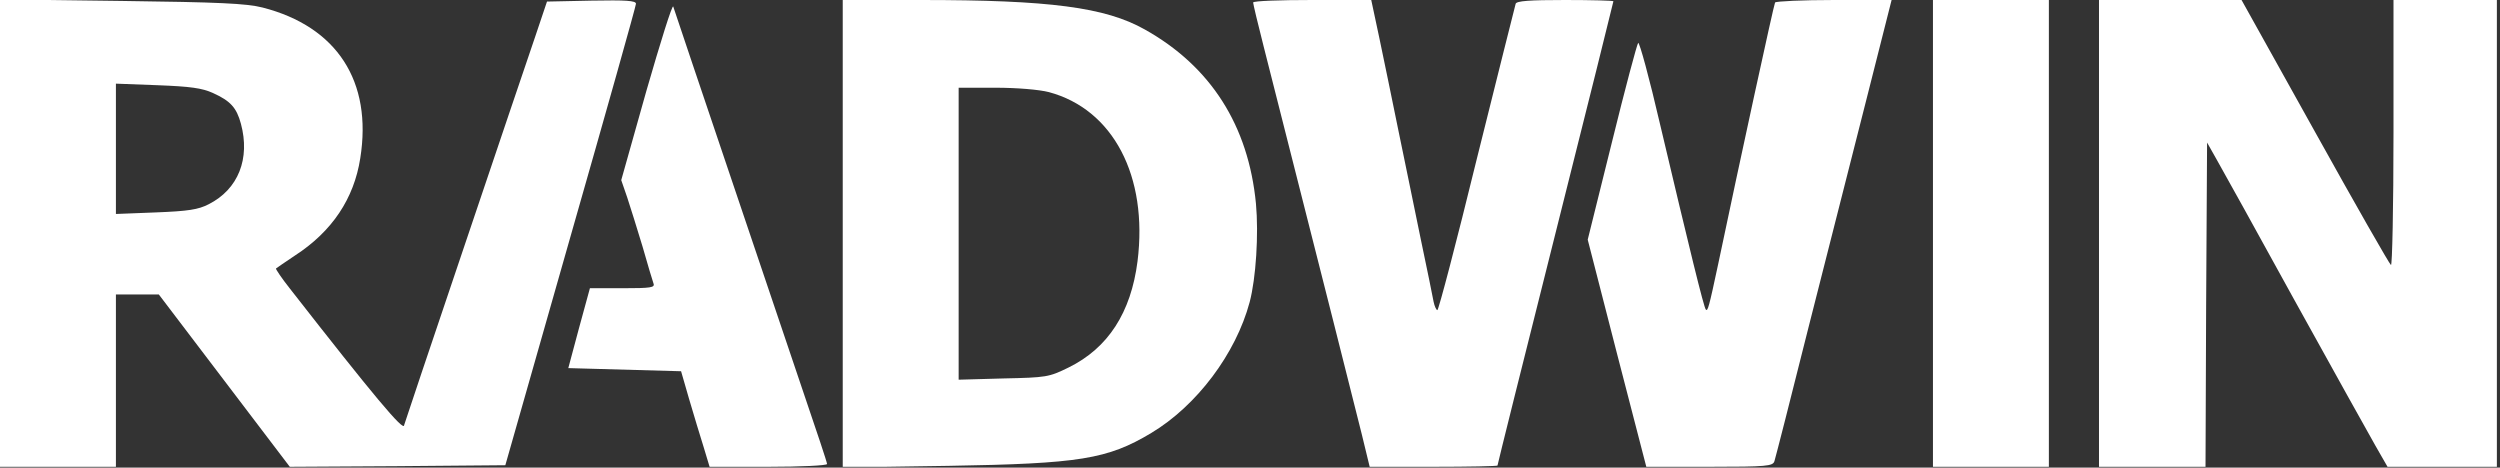 <svg width="1064" height="199" viewBox="0 0 1064 199" fill="none" xmlns="http://www.w3.org/2000/svg">
<rect x="0" y="0" width="1064" height="199" fill="#333333" stroke="none"/>
<g clip-path="url(#clip0_918_11)">
<path d="M0 99.2V198.667H24.667H49.333V162V125.334H58.4H67.6L95.467 162L123.333 198.667L169.2 198.4L215.067 198L242.8 100.667C258.133 47.067 270.667 2.534 270.667 1.6C270.667 0.267 266.4 0 251.733 0.267L232.8 0.667L227.867 15.334C225.067 23.334 211.467 63.867 197.467 105.2C183.467 146.667 172 180.667 172 180.934C172 184 159.067 168.534 123.467 122.934C119.867 118.4 117.2 114.4 117.467 114.267C117.733 114 121.333 111.6 125.467 108.8C141.333 98.534 150.667 84.534 153.333 67.334C158.533 34.667 143.467 11.334 111.733 3.2C104.933 1.467 93.2 0.934 51.733 0.4L0 -0.266V99.2ZM90.667 39.6C98 42.934 100.667 45.734 102.533 52.667C106.533 67.467 101.467 80.534 88.8 86.934C84.4 89.2 80.133 89.867 66.4 90.4L49.333 91.067V63.334V35.6L67.067 36.267C80.933 36.8 86 37.467 90.667 39.6Z" fill="white"/>
<path d="M358.667 99.467V198.934L403.733 198.267C459.467 197.334 471.333 195.467 490 184.267C509.333 172.667 526 150.534 531.867 128.534C534.533 118.4 535.733 99.734 534.533 86.667C531.333 53.467 515.333 28.267 487.2 12.534C470.4 3.067 446.667 0 391.867 0H358.667V99.467ZM446.4 39.2C473.733 46.534 488.667 74.934 484.133 111.2C481.333 133.067 471.6 148.134 454.8 156.4C446.4 160.534 445.333 160.667 427.067 161.067L408 161.6V99.467V37.334H423.733C432.8 37.334 442.267 38.134 446.4 39.2Z" fill="white"/>
<path d="M533.333 1.067C533.333 1.6 535.333 10.134 537.867 20C564.133 123.467 576.8 173.6 579.6 184.934L582.933 198.667H610.134C625.067 198.667 637.334 198.4 637.334 198.134C637.334 197.734 648.4 153.334 662 99.334C675.6 45.334 686.667 0.8 686.667 0.534C686.667 0.267 677.467 0 666.134 0C650.934 0 645.467 0.4 645.067 1.6C644.8 2.534 637.334 32.267 628.534 67.6C619.867 103.067 612.267 132 611.734 132C611.334 132 610.534 130.4 610.134 128.4C609.734 126.267 607.333 114.267 604.667 101.734C602 89.067 597.867 68.267 595.2 55.734C592.667 43.067 588.933 25.334 587.067 16.267L583.6 0H558.4C544.667 0 533.333 0.4 533.333 1.067Z" fill="white"/>
<path d="M755.467 1.067C754.933 2 740.4 68.8 731.2 112.667C727.333 130.8 726.8 132.667 726 131.734C725.2 131.067 719.067 106 706.533 52.934C702 33.334 697.733 17.734 697.2 18.267C696.667 18.934 691.6 37.867 686 60.667L675.733 102L688.133 150.267L700.667 198.667H727.6C752 198.667 754.533 198.4 755.2 196.267C755.6 195.067 762.267 169.067 769.867 138.667C777.6 108.267 788.667 64.534 794.533 41.6L805.067 0H780.667C767.2 0 755.867 0.534 755.467 1.067Z" fill="white"/>
<path d="M822.667 99.334V198.667H847.333H872V99.334V0H847.333H822.667V99.334Z" fill="white"/>
<path d="M893.333 99.334V198.667H916H938.667L938.933 129.6L939.333 60.667L943.467 68C945.733 72 960.8 99.067 976.667 128C992.667 156.934 1008.13 184.667 1010.93 189.6L1016.13 198.667H1039.33H1062.67V99.334V0H1040.67H1018.67V56.8C1018.67 88 1018.13 113.2 1017.6 112.8C1016.93 112.4 1002.4 86.934 985.2 56L954 0H923.733H893.333V99.334Z" fill="white"/>
<path d="M275.067 38.8L264.4 76.667L266.933 84C268.267 88 271.2 97.467 273.467 104.934C275.6 112.534 277.733 119.467 278.133 120.667C278.8 122.4 276.933 122.667 265.067 122.667H251.067L246.4 139.734L241.867 156.667L265.867 157.334L289.867 158L293.333 170C295.333 176.667 298 185.734 299.467 190.267L302 198.667H327.067C340.8 198.667 352 198.134 352 197.467C352 196.8 347.467 183.2 342 167.2C333.6 142.267 288.267 8.267 286.533 2.8C286.133 1.734 281.067 18 275.067 38.8Z" fill="white"/>
</g>
<defs>
<clipPath id="clip0_918_11">
<rect width="1064" height="198.667" fill="white"/>
</clipPath>
</defs>
</svg>
